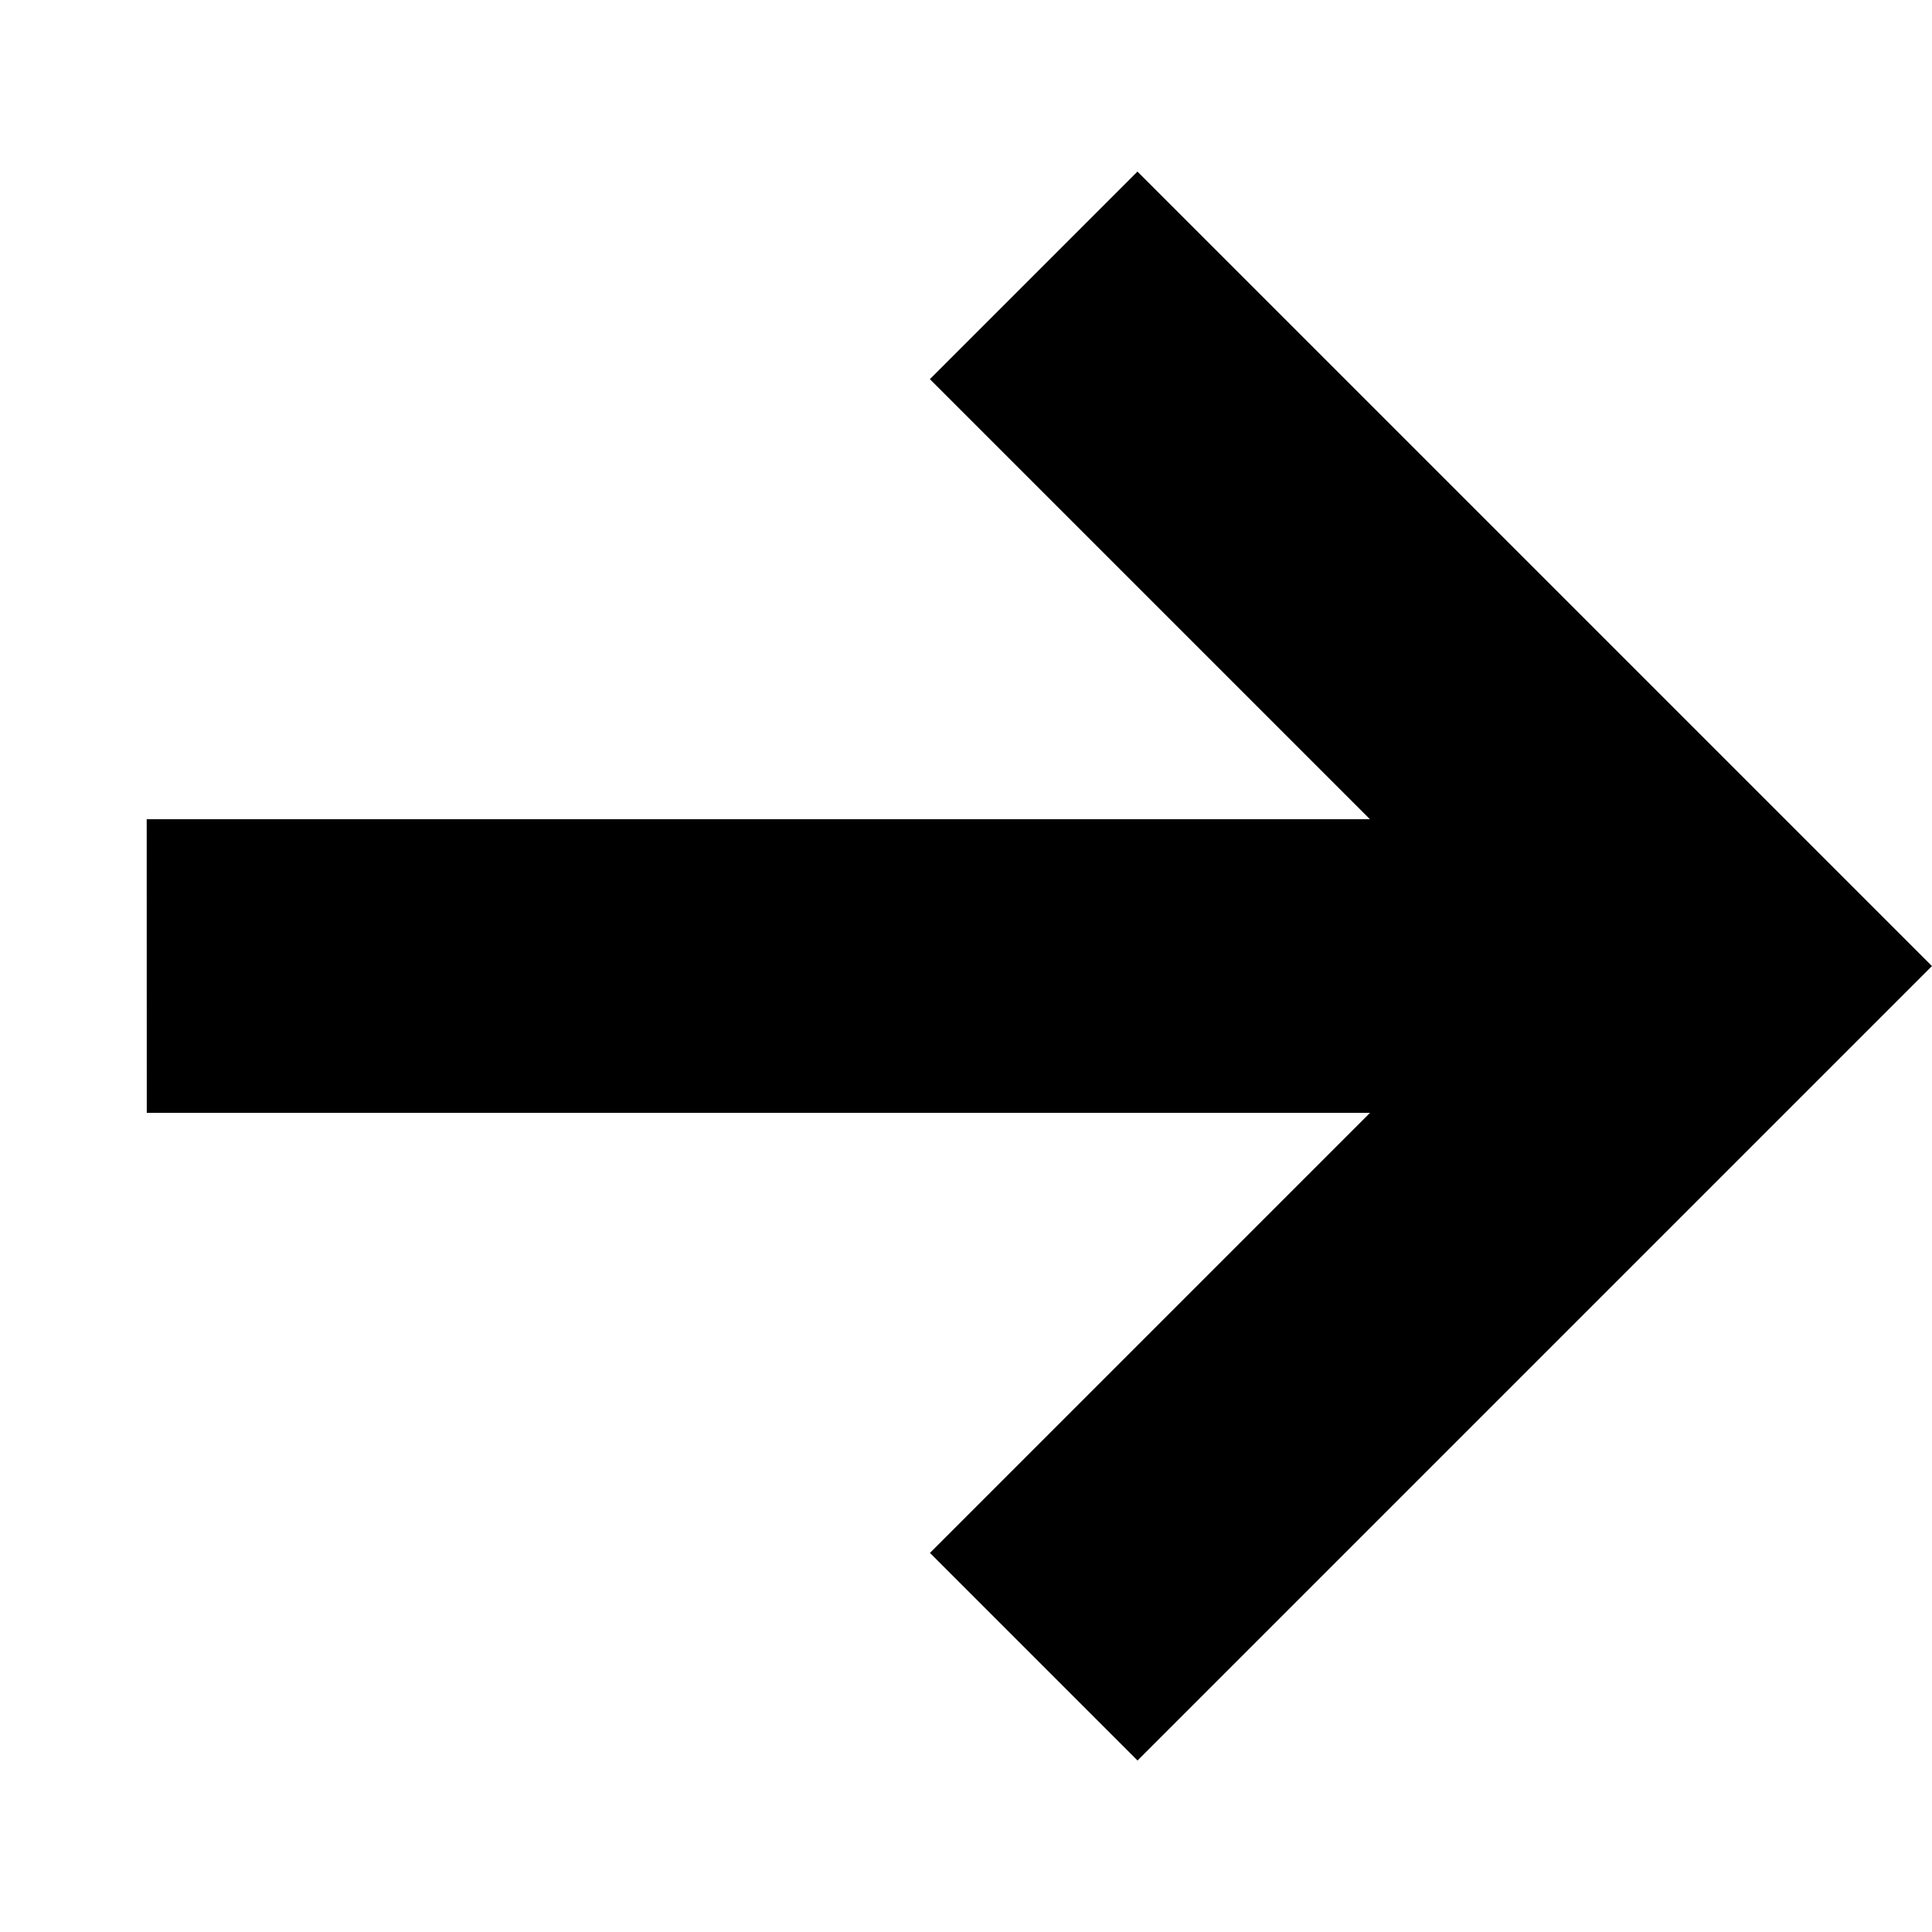 <svg xmlns="http://www.w3.org/2000/svg" width="19.296" height="19.296" viewBox="0 0 19.296 19.296">
  <path id="パス_1886" data-name="パス 1886" d="M-601.621-181.4l8.639-8.639v6.216h2.932v-11.221h-11.222v2.932h6.216l-8.639,8.639Z" transform="translate(298.607 564.794) rotate(45)"/>
</svg>
